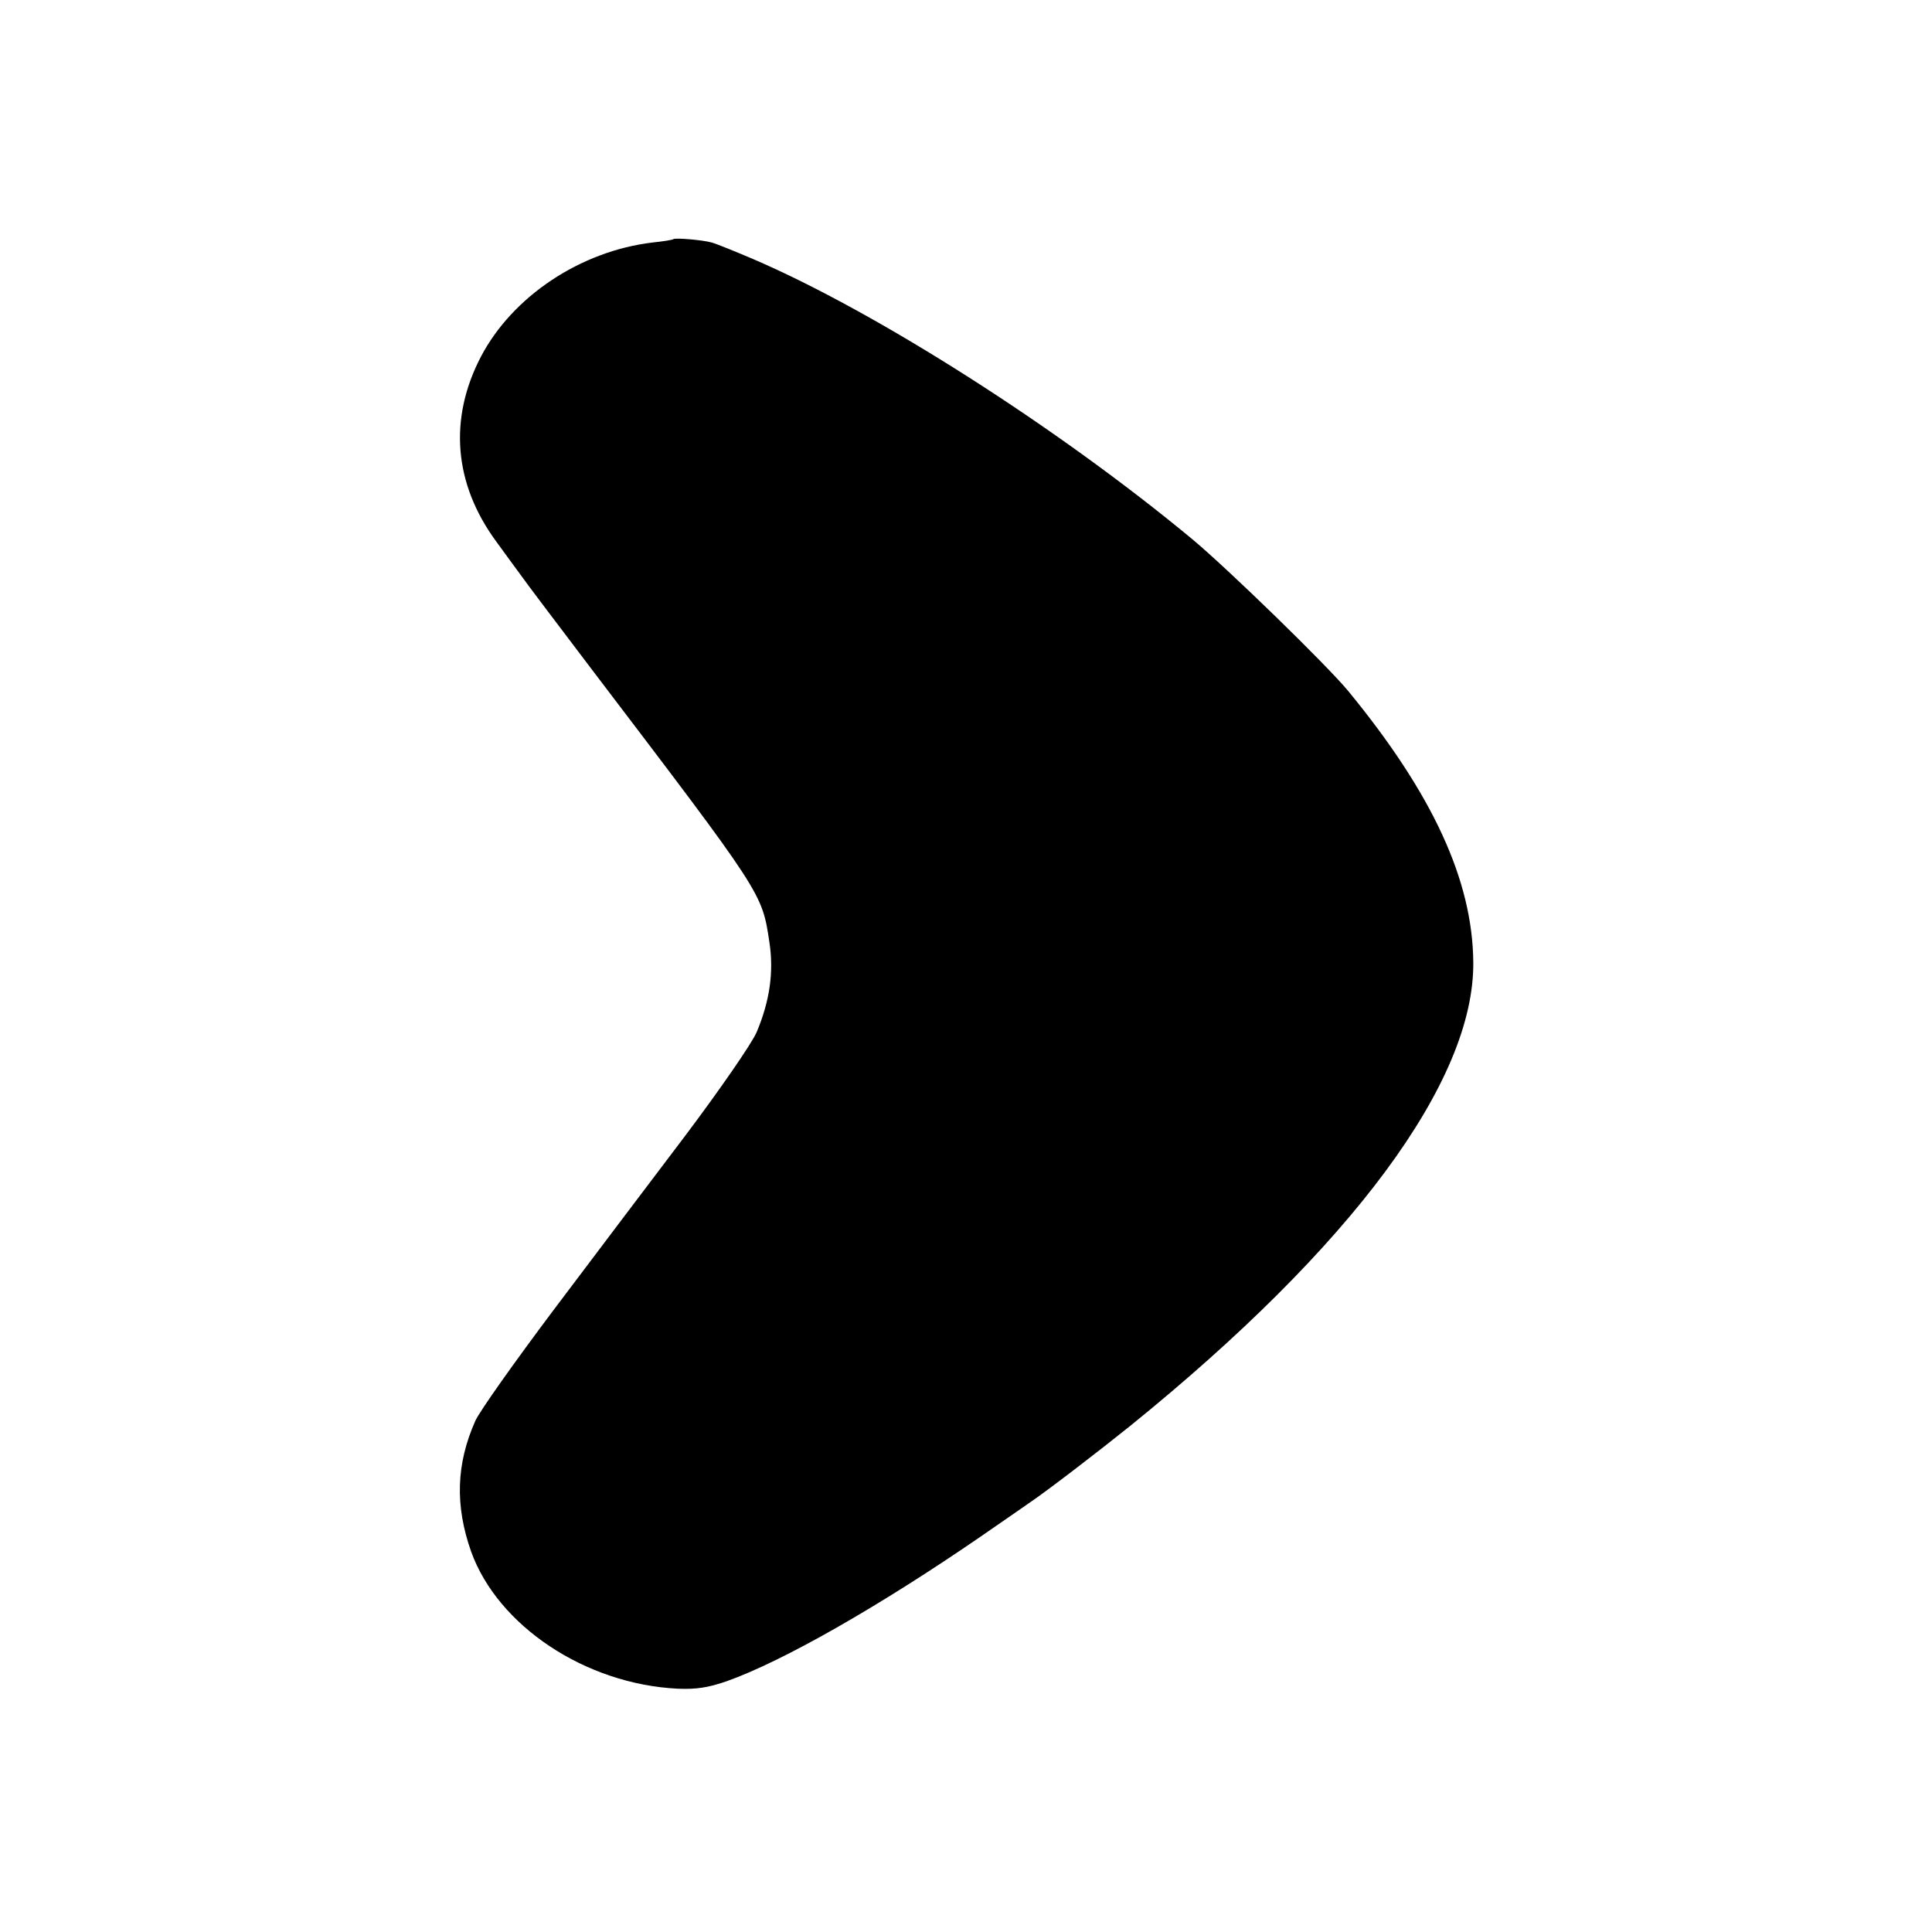 <?xml version="1.0" standalone="no"?>
<!DOCTYPE svg PUBLIC "-//W3C//DTD SVG 20010904//EN"
 "http://www.w3.org/TR/2001/REC-SVG-20010904/DTD/svg10.dtd">
<svg version="1.0" xmlns="http://www.w3.org/2000/svg"
 width="513pt" height="513pt" viewBox="0 0 513 513"
 preserveAspectRatio="xMidYMid meet">
<g transform="translate(0,513) scale(0.1,-0.1)"
fill="#000000" stroke="none">
<path d="M1788 4495 c-2 -2 -27 -6 -56 -9 -191 -23 -371 -143 -455 -303 -86
-165 -72 -337 40 -490 26 -36 57 -78 68 -93 11 -16 95 -127 186 -247 457 -601
452 -593 472 -725 12 -79 1 -156 -34 -239 -13 -30 -98 -153 -189 -274 -92
-121 -250 -331 -352 -466 -102 -136 -195 -267 -206 -292 -51 -115 -54 -225
-11 -347 71 -197 303 -352 549 -364 49 -2 81 3 130 20 149 53 405 199 674 384
60 41 118 82 130 90 46 31 184 137 266 203 591 478 915 916 912 1232 -2 217
-107 446 -332 720 -55 67 -321 326 -415 404 -357 296 -837 602 -1165 743 -47
20 -96 40 -110 44 -25 7 -97 13 -102 9z"/>
</g>
</svg>
